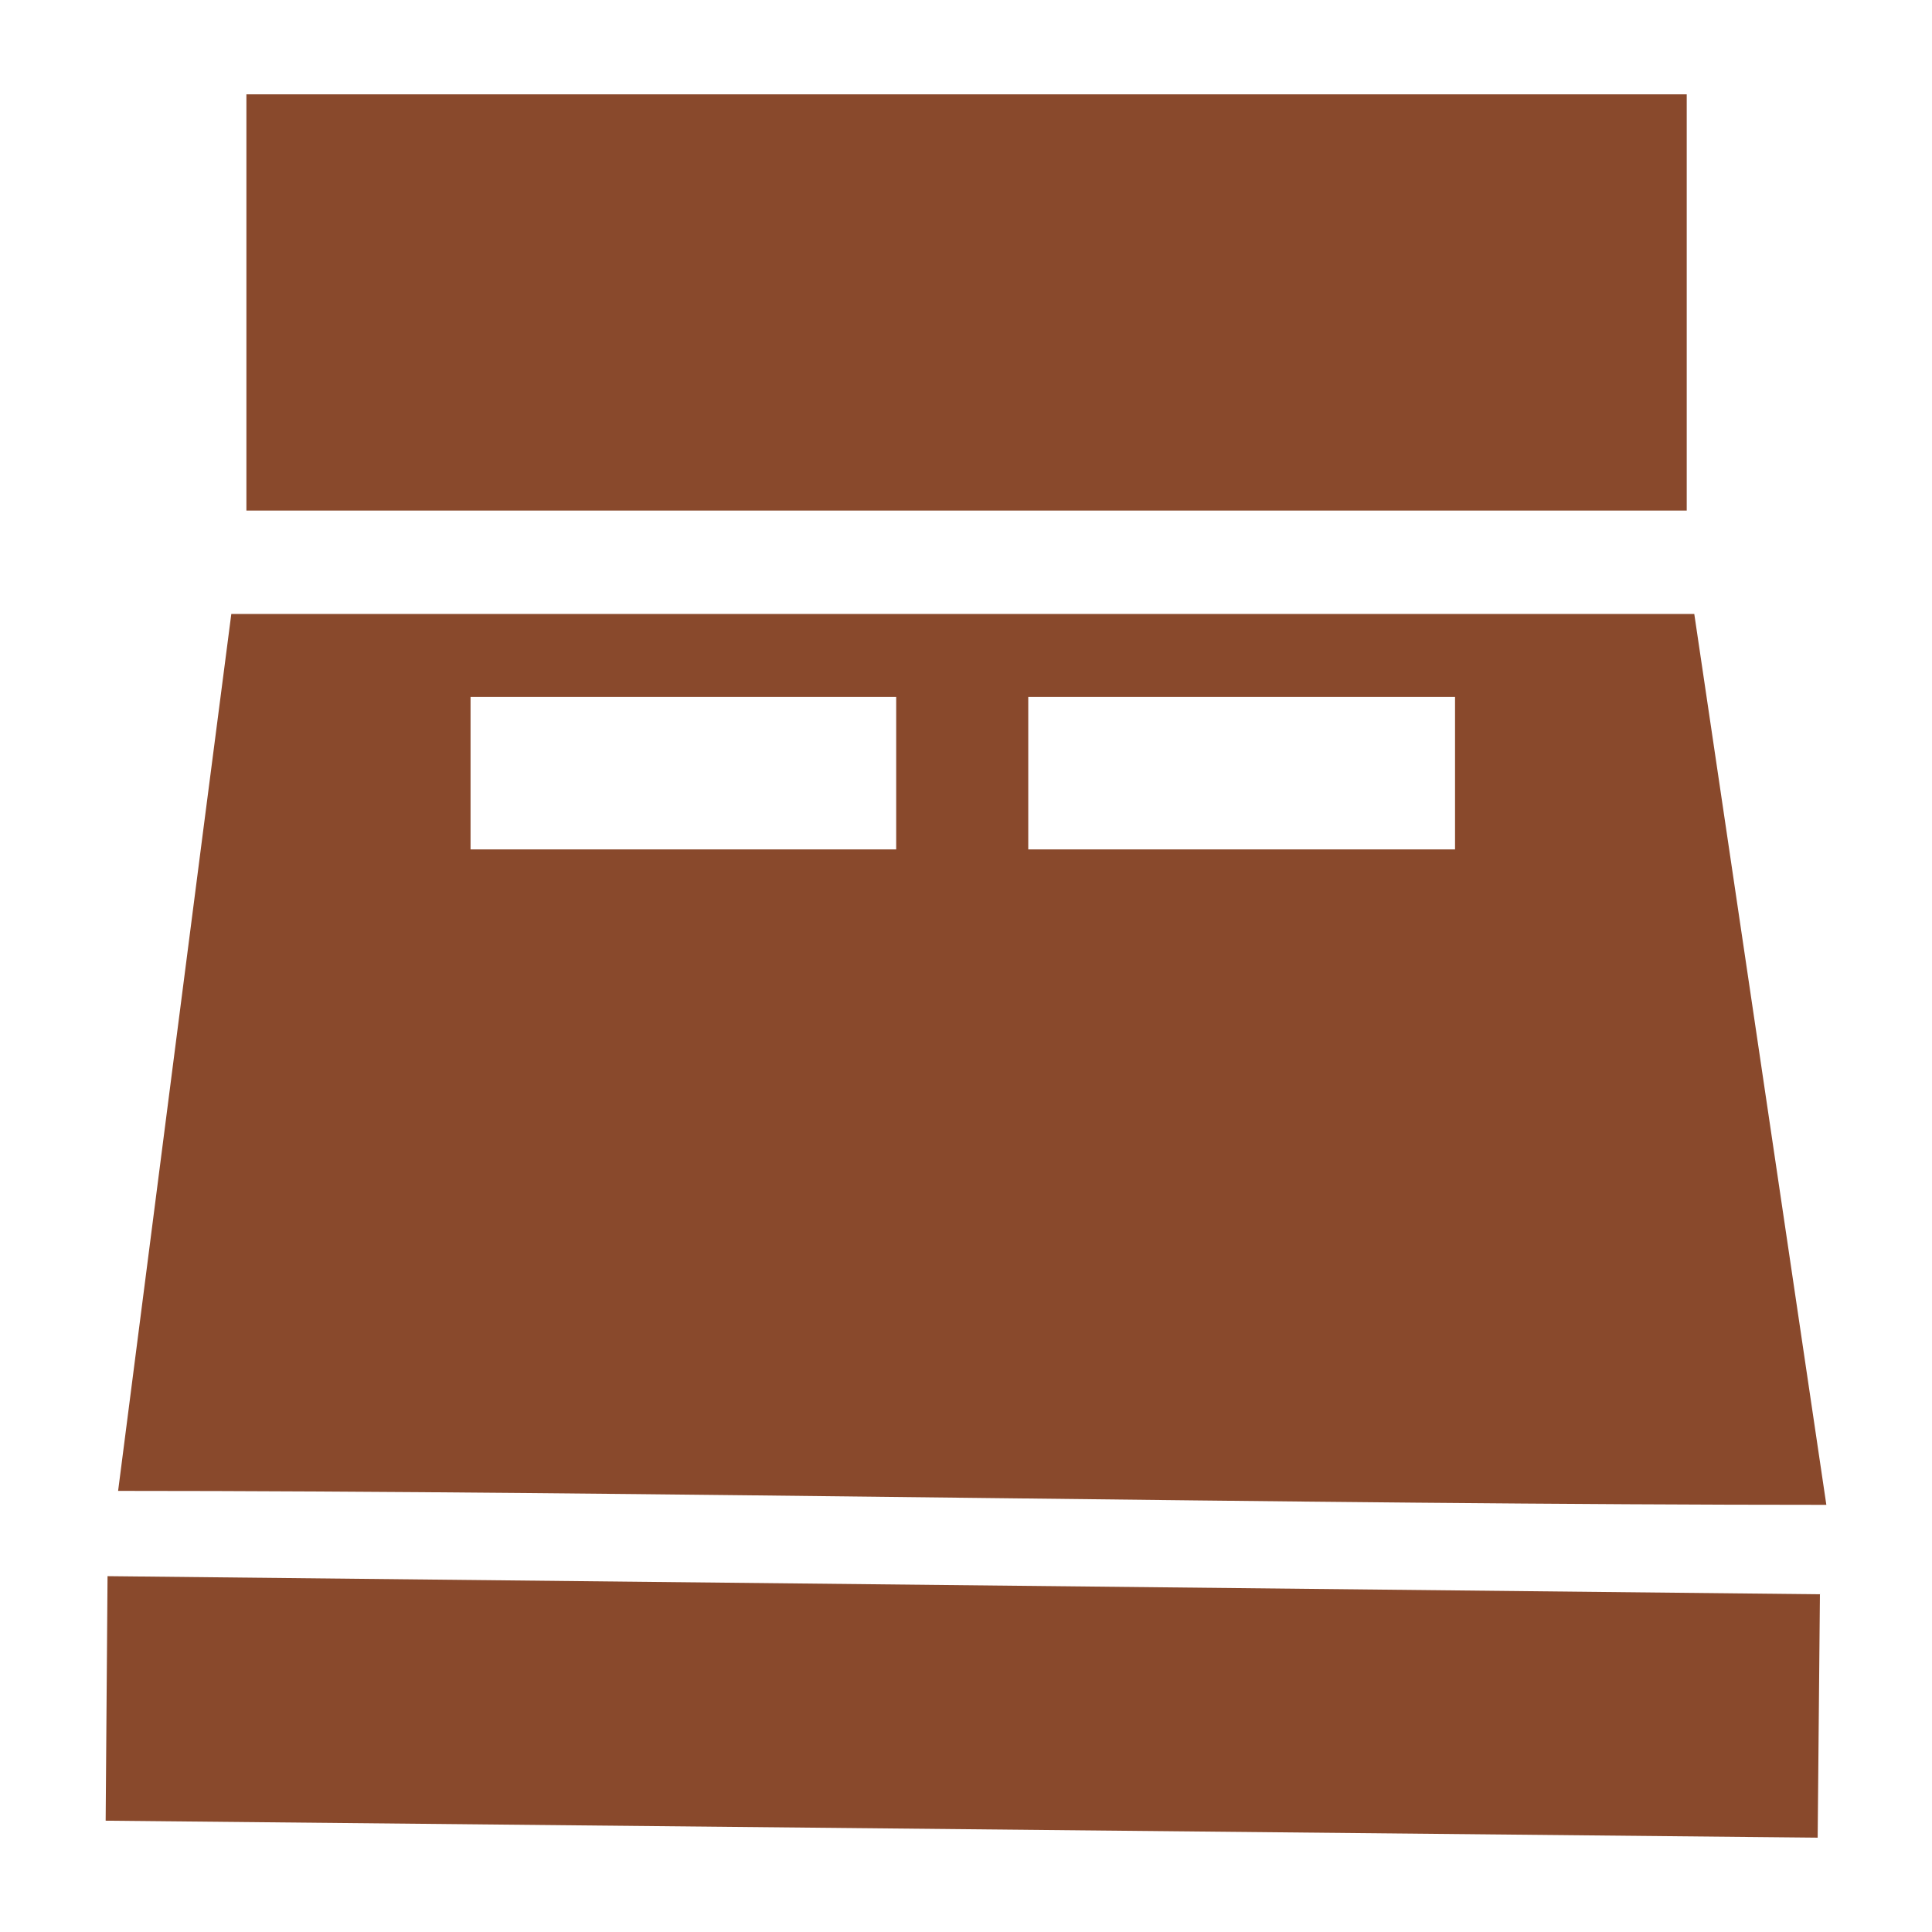 <?xml version="1.0" encoding="utf-8"?>
<!-- Generator: Adobe Illustrator 25.2.3, SVG Export Plug-In . SVG Version: 6.00 Build 0)  -->
<svg version="1.1" id="Layer_1" xmlns="http://www.w3.org/2000/svg" xmlns:xlink="http://www.w3.org/1999/xlink" x="0px" y="0px"
	 viewBox="0 0 512 512" style="enable-background:new 0 0 512 512;" xml:space="preserve">
<style type="text/css">
	.st0{fill-rule:evenodd;clip-rule:evenodd;fill:#89492C;}
</style>
<path class="st0" d="M65.3,25H447v110.3H65.3V25z M272.5,184.7h113.1v40.4H272.5V184.7z M124.7,184.7h112.8v40.4H124.7V184.7z
	 M28.5,417.7l453.8,4.8l-0.6,64.5L28,482.5L28.5,417.7z M61.3,162.7H449L484,398.8c-135.2,0-317.5-3.7-452.7-3.7
	C41.3,317.6,51.2,240.2,61.3,162.7L61.3,162.7z"/>
</svg>
